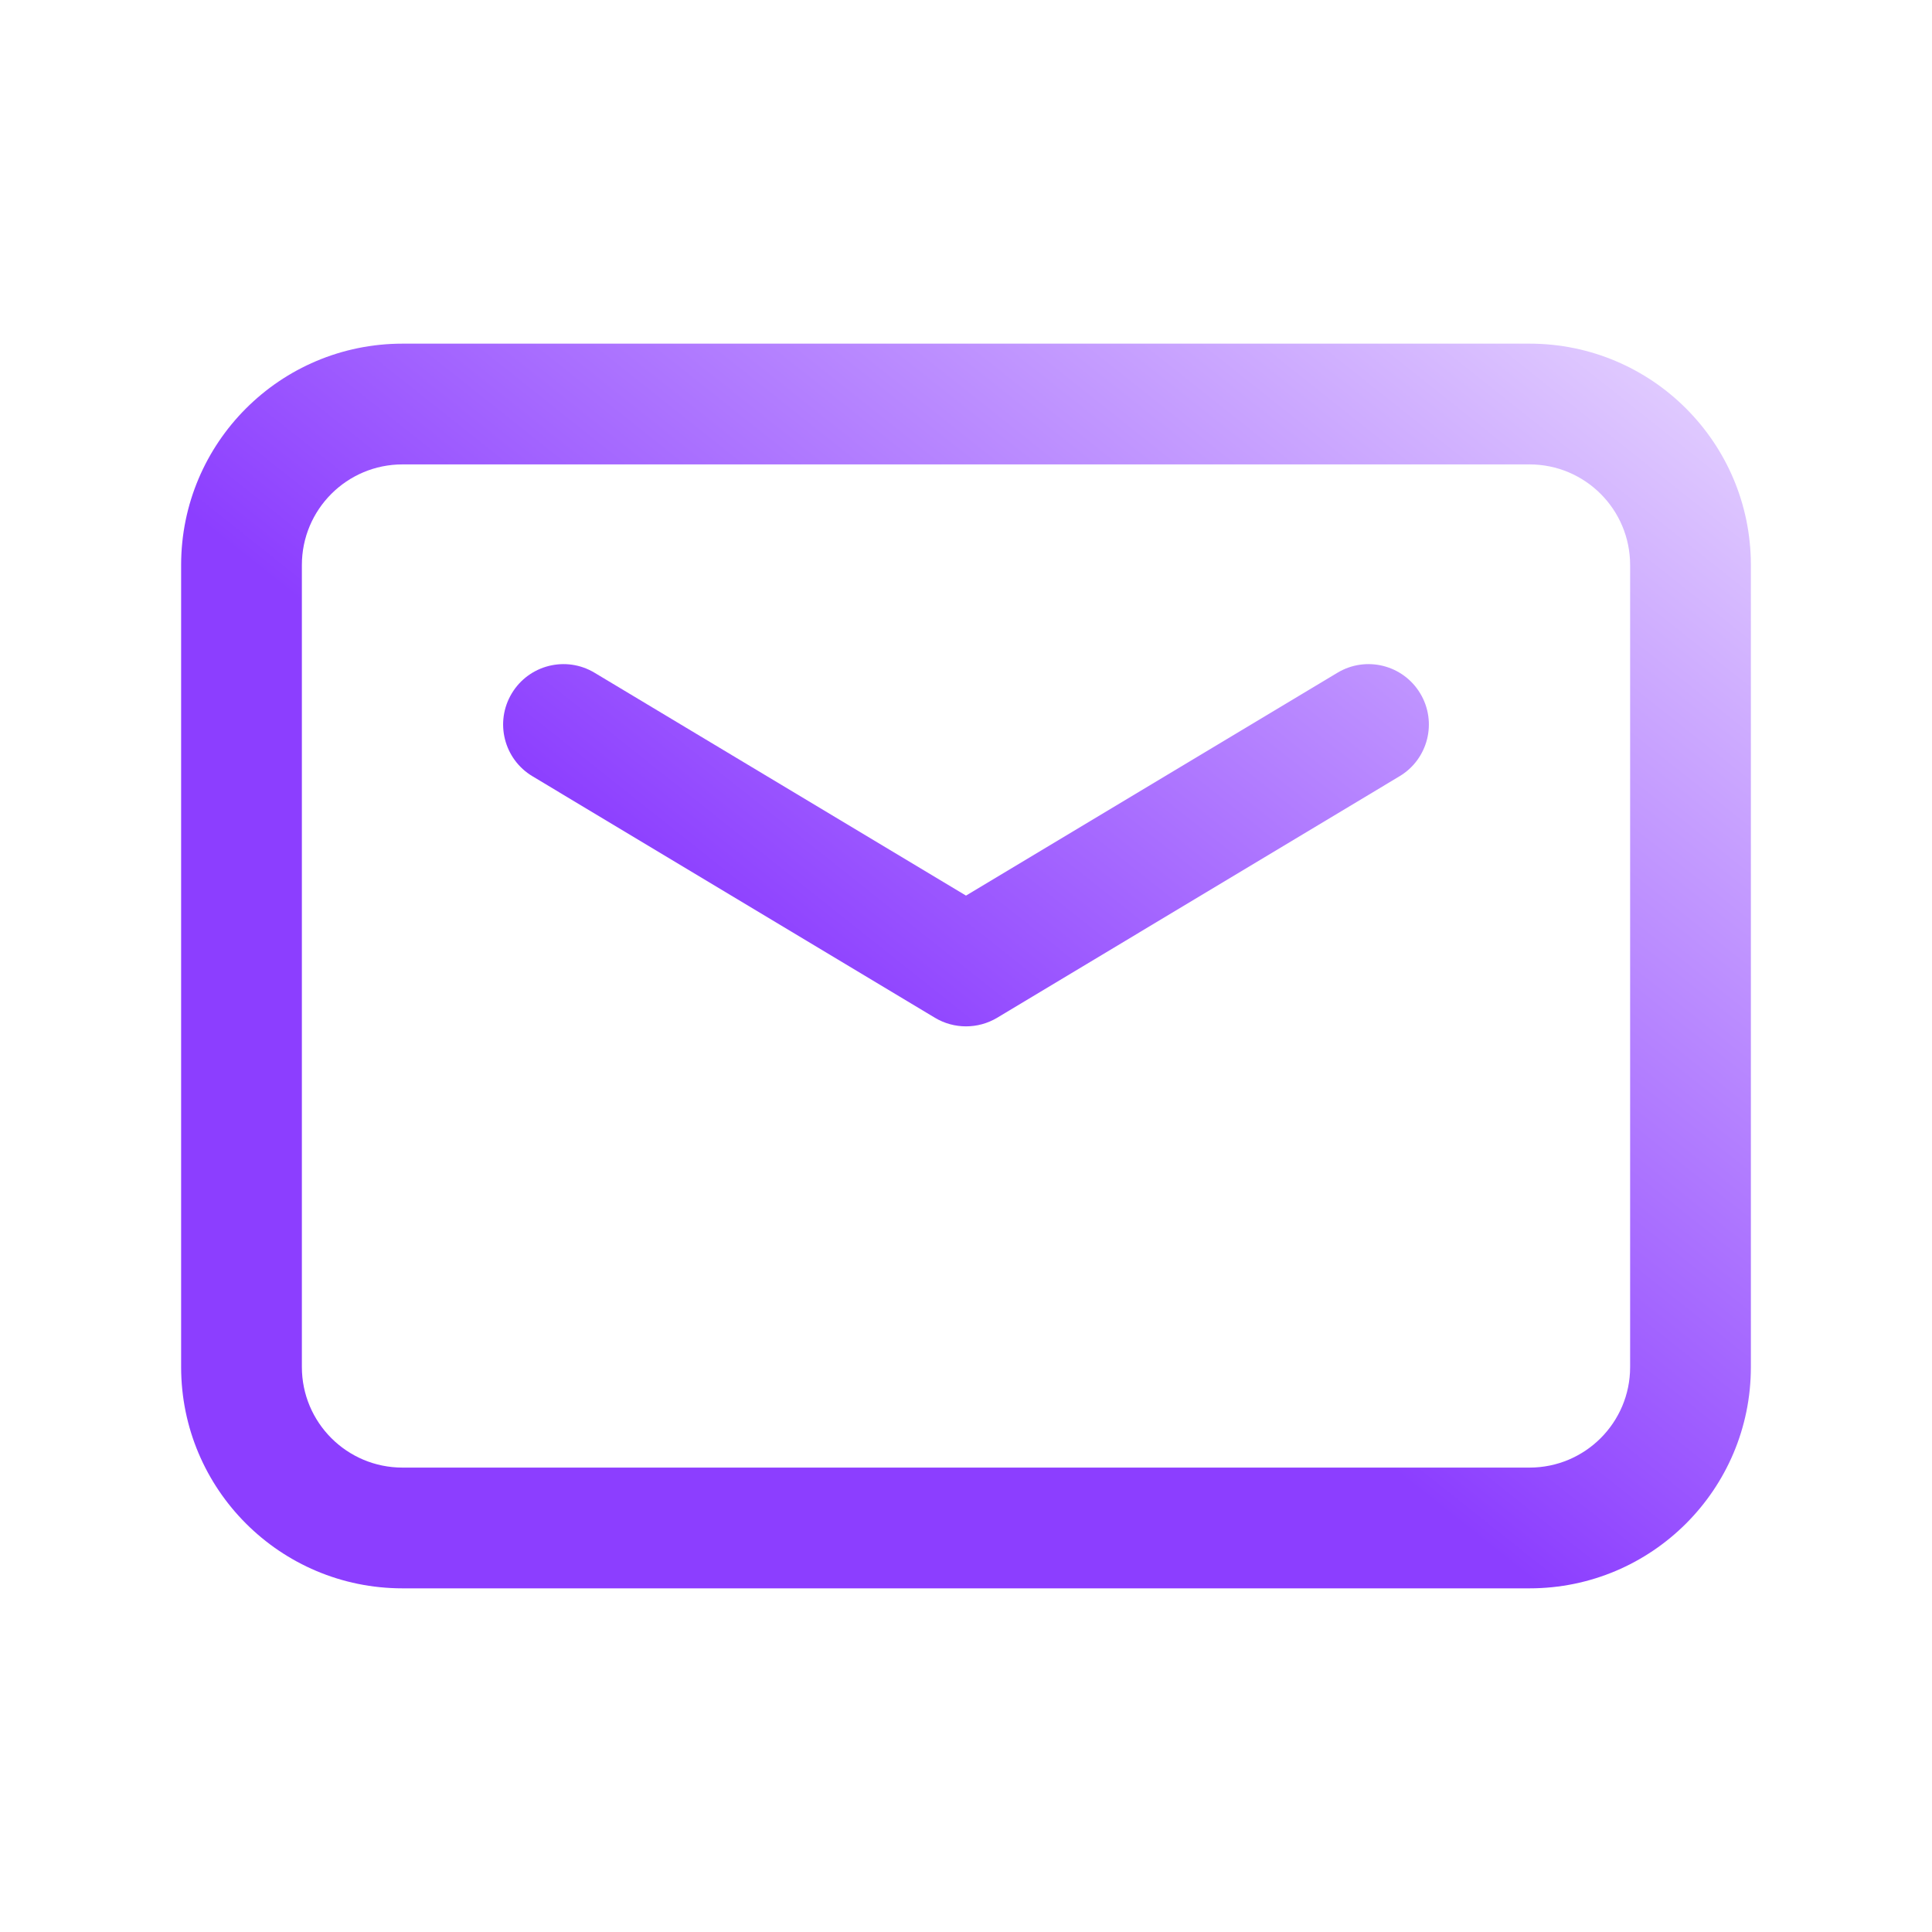 <?xml version="1.0" encoding="utf-8"?>
<svg xmlns="http://www.w3.org/2000/svg" width="32" height="32" viewBox="0 0 32 32" fill="none">
<path fill-rule="evenodd" clip-rule="evenodd" d="M6.667 7.692C5.746 7.692 5 8.438 5 9.359V22.641C5 23.562 5.746 24.308 6.667 24.308H25.333C26.255 24.308 27 23.562 27 22.643V9.359C27 8.438 26.254 7.692 25.333 7.692H6.667ZM3 9.359C3 7.333 4.641 5.692 6.667 5.692H25.333C27.359 5.692 29 7.333 29 9.359V22.643C29 24.667 27.359 26.308 25.333 26.308H6.667C4.641 26.308 3 24.667 3 22.641V9.359ZM8.476 11.486C8.76 11.012 9.374 10.858 9.848 11.143L16 14.834L22.152 11.143C22.626 10.858 23.24 11.012 23.524 11.486C23.808 11.959 23.655 12.573 23.181 12.857L16.515 16.858C16.198 17.047 15.802 17.047 15.486 16.858L8.819 12.857C8.345 12.573 8.192 11.959 8.476 11.486Z" fill="url(#paint0_linear_2600_293)"/>
<defs>
<linearGradient id="paint0_linear_2600_293" x1="28.278" y1="6.551" x2="13.214" y2="25.496" gradientUnits="userSpaceOnUse">
<stop stop-color="#E1CCFF"/>
<stop offset="0.71" stop-color="#8C3EFF"/>
</linearGradient>
</defs>
</svg>